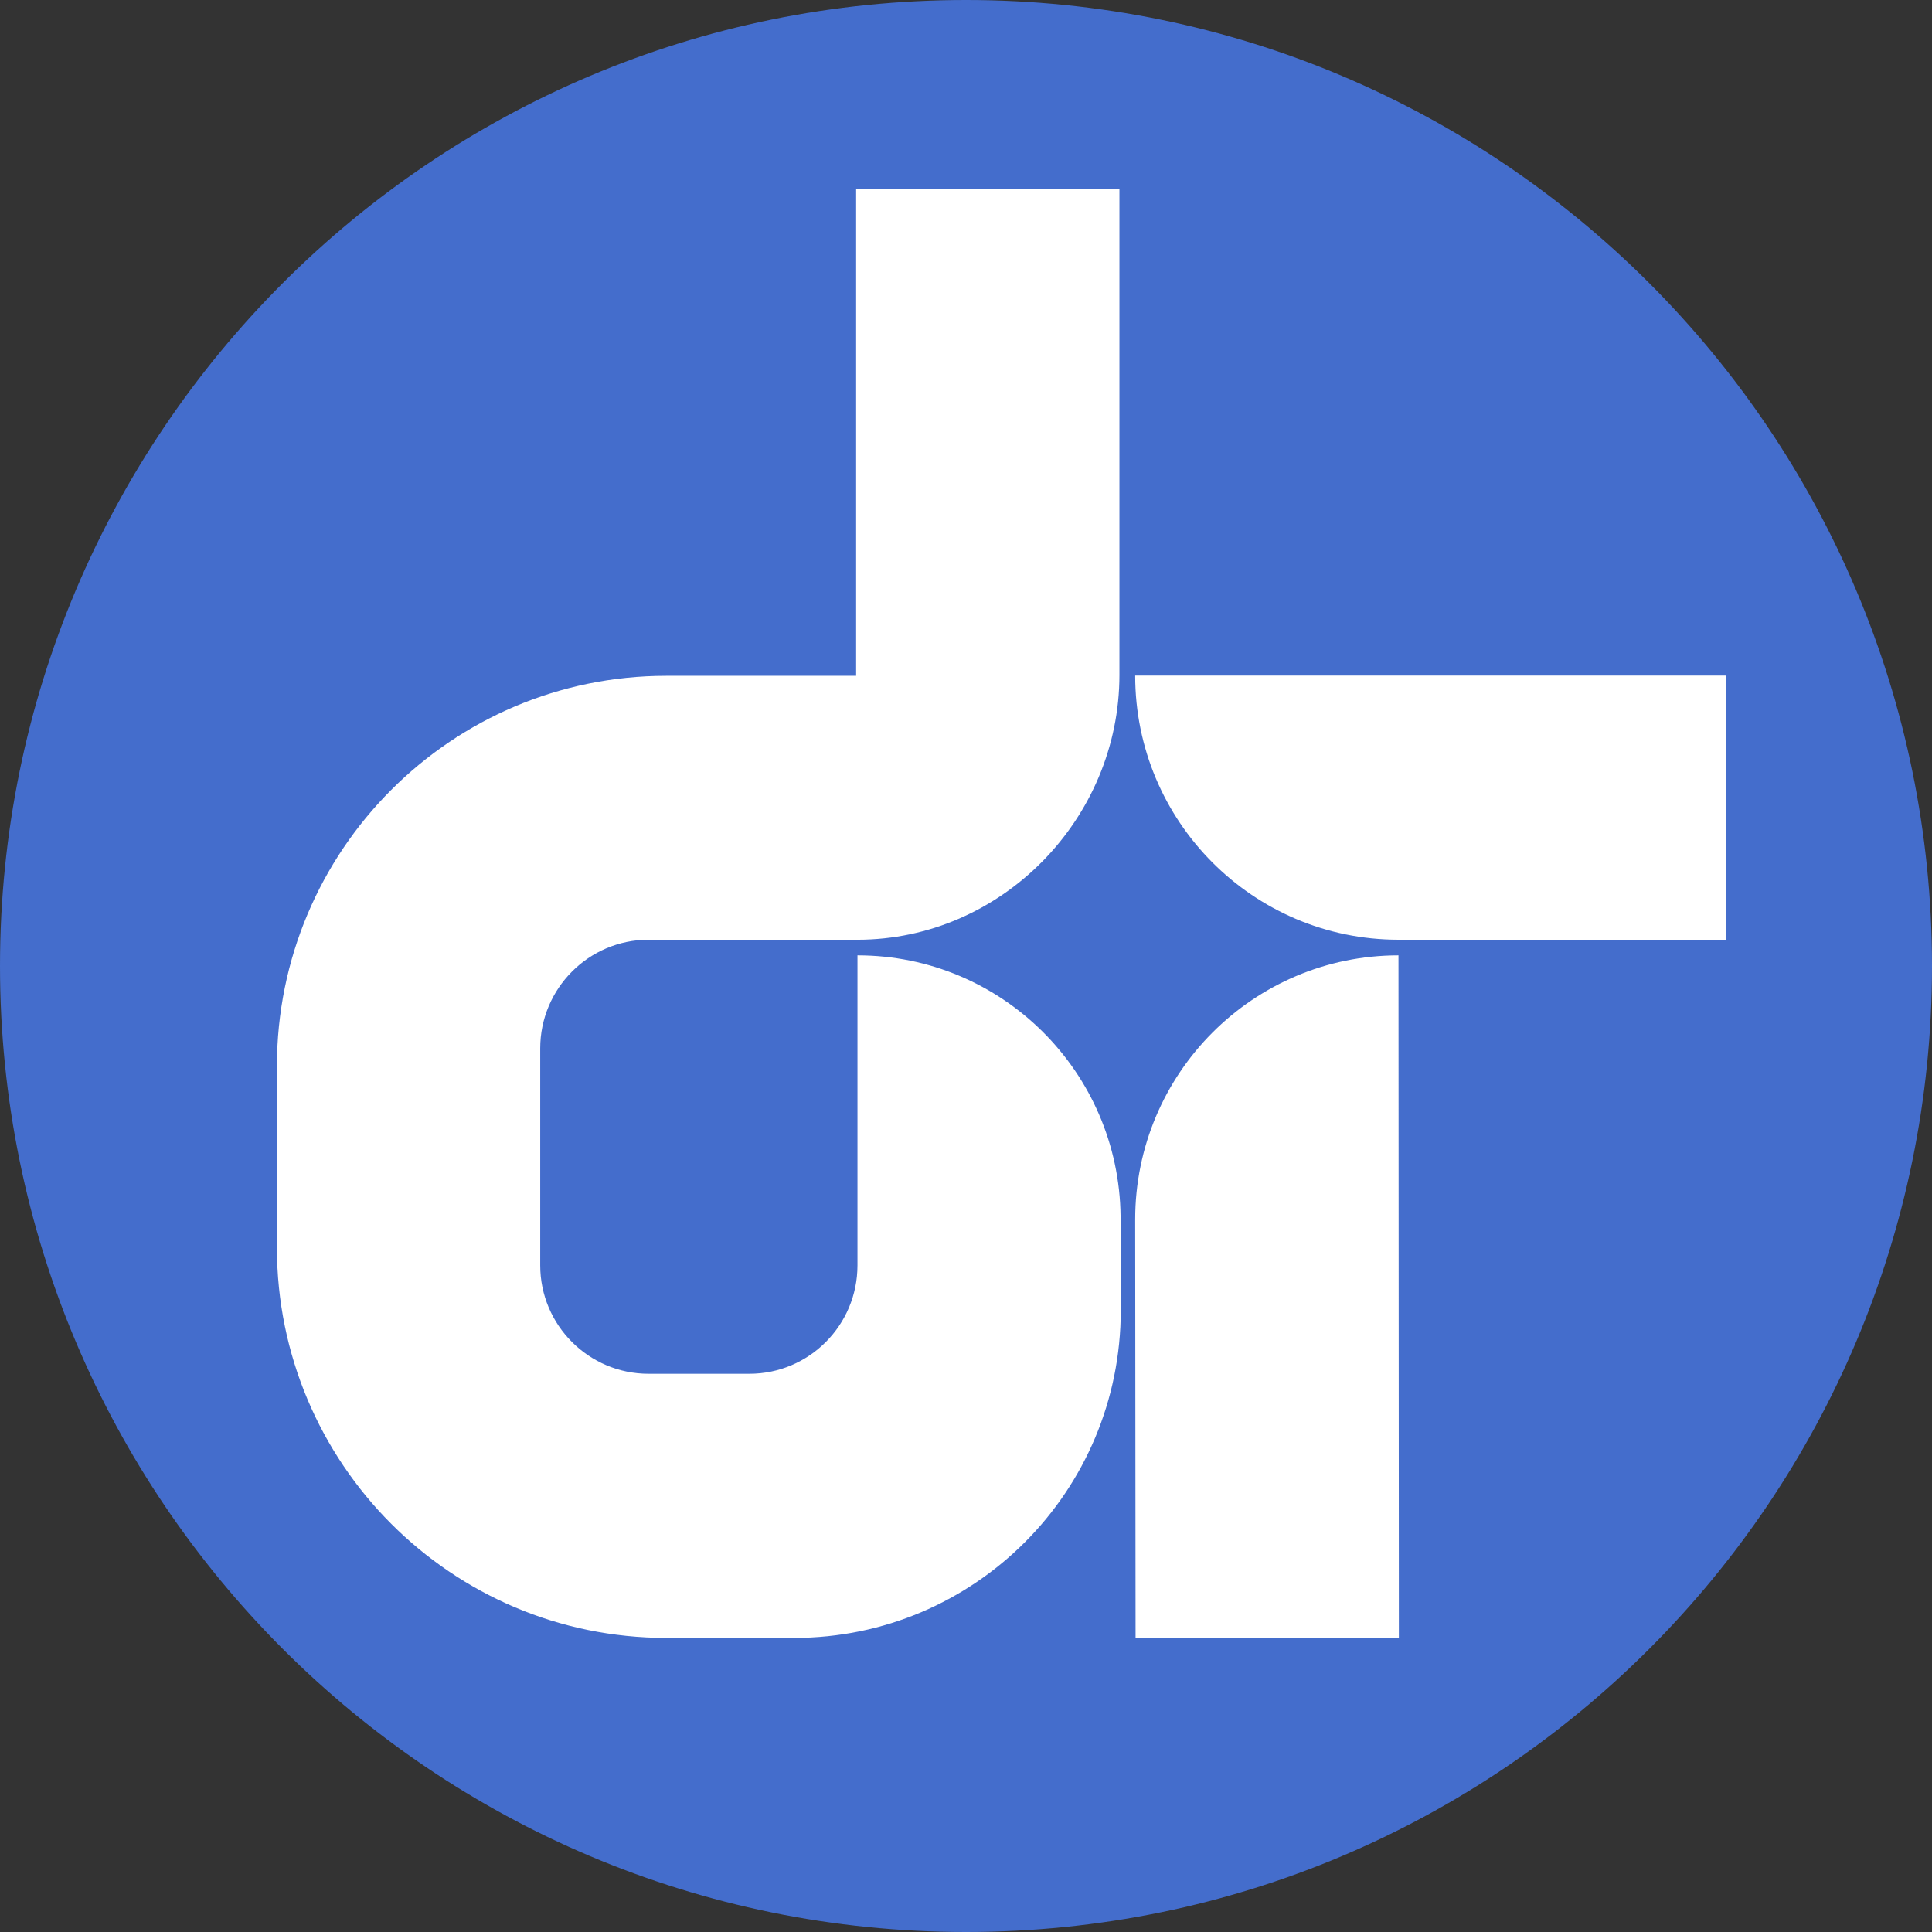 <svg clip-rule="evenodd" fill-rule="evenodd" stroke-linejoin="round" stroke-miterlimit="2" viewBox="0 0 900 900" xmlns="http://www.w3.org/2000/svg"><rect x="0" y="0" width="900" height="900" fill="#333333" stroke="none"/><path d="m900 450c0 248.529-201.471 450-450.001 450-248.527 0-449.999-201.471-449.999-450 0-248.528 201.472-450 449.999-450 248.53 0 450.001 201.472 450.001 450z" fill="#446dcc" fill-rule="nonzero"/><path d="m651.644 763h-122.654l-.179-194.925c0-67.935 54.929-123.038 122.654-123.038zm-122.833-448.282h275.189v123.04h-152.535c-67.725 0-122.654-55.104-122.654-123.04zm-6.799 251.923h.09v43.704c0 84.359-68.082 152.655-152.176 152.655h-59.494c-100.2 0-181.432-81.398-181.432-181.913v-84.359c0-100.513 81.232-181.911 181.432-181.911h88.389v-226.817h122.655v226.381c0 67.129-54.925 123.386-122.054 123.386h-97.311c-27.823 0-50.456 22.705-50.456 50.616v101.052c0 27.911 22.633 50.525 50.456 50.525h46.967c27.826 0 50.369-22.614 50.369-50.525v-144.398c67.313 0 121.849 54.295 122.565 121.604z" fill="#fff"/></svg>